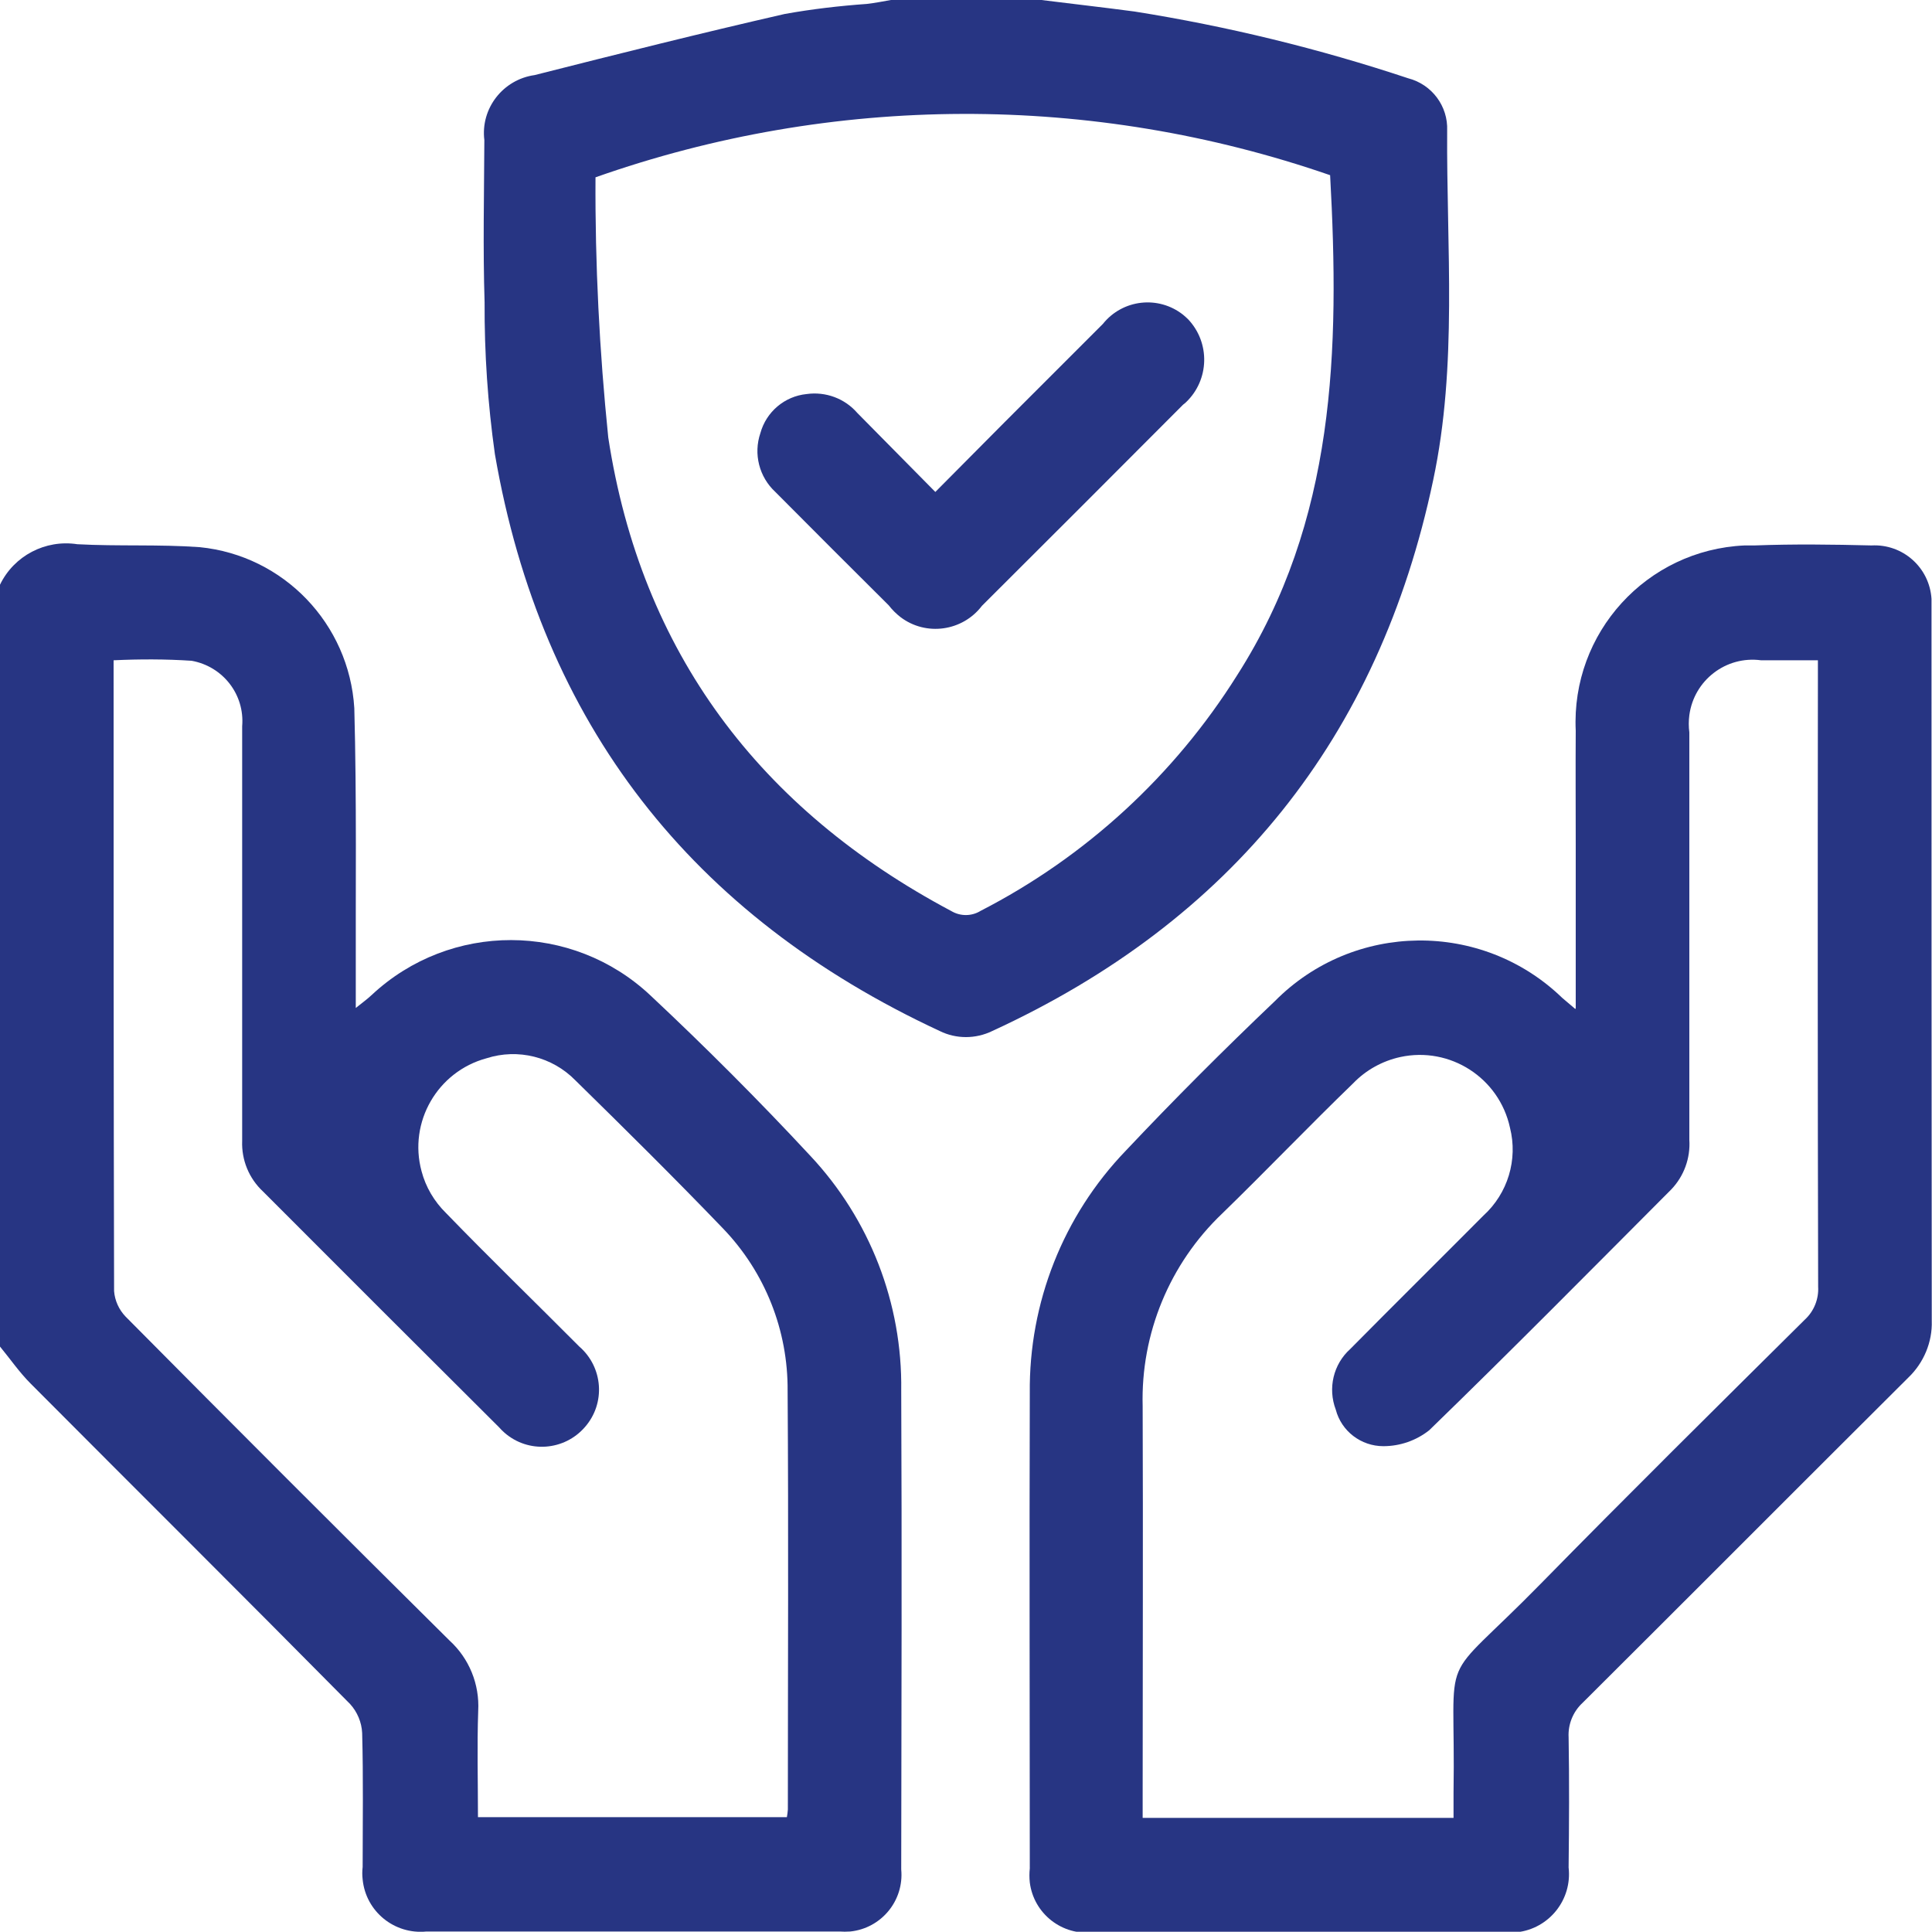 <?xml version="1.0" encoding="UTF-8"?>
<svg xmlns="http://www.w3.org/2000/svg" xmlns:xlink="http://www.w3.org/1999/xlink" id="Ebene_1" data-name="Ebene 1" viewBox="0 0 78.74 78.73">
  <defs>
    <style>
      .cls-1 {
        fill: #273583;
      }

      .cls-2 {
        clip-path: url(#clippath);
      }

      .cls-3 {
        fill: none;
      }
    </style>
    <clipPath id="clippath">
      <rect class="cls-3" width="78.74" height="78.73"></rect>
    </clipPath>
  </defs>
  <g class="cls-2">
    <g id="Gruppe_1437" data-name="Gruppe 1437">
      <path id="Pfad_724" data-name="Pfad 724" class="cls-3" d="m64.22,41.1c-.27-.22-.4-.33-.53-.45-3.28-3.17-8.5-3.11-11.71.13-2.08,1.98-4.1,4.01-6.08,6.09-2.55,2.65-3.96,6.2-3.91,9.88-.02,6.46,0,12.91,0,19.37-.15,1.28.76,2.44,2.05,2.6.19.02.38.02.57,0h16.68c1.31.16,2.5-.76,2.66-2.07.02-.19.02-.38,0-.57,0-1.77.02-3.54,0-5.3-.03-.53.18-1.05.57-1.41,4.43-4.4,8.84-8.84,13.27-13.25.64-.6.99-1.44.96-2.32-.02-9.68-.02-19.37-.01-29.05.13-1.27-.8-2.41-2.07-2.54-.12-.01-.25-.01-.37,0-1.59-.04-3.18-.06-4.76,0-3.99-.04-7.26,3.16-7.3,7.15,0,.14,0,.28,0,.41-.02,1.54,0,3.07,0,4.61v6.71"></path>
      <path id="Pfad_725" data-name="Pfad 725" class="cls-1" d="m0,23.83c.57-1.18,1.85-1.85,3.15-1.65,1.66.09,3.33,0,4.99.12,3.42.34,6.09,3.12,6.3,6.56.1,3.71.05,7.43.06,11.14v1.08c.29-.23.48-.37.65-.53,3.2-2.99,8.17-2.98,11.36.02,2.24,2.1,4.42,4.28,6.51,6.53,2.43,2.59,3.76,6.02,3.71,9.57.03,6.51.01,13.01,0,19.52.12,1.27-.81,2.4-2.08,2.53-.15.01-.3.01-.44,0h-16.83c-1.3.13-2.47-.81-2.6-2.12-.02-.17-.02-.34,0-.51,0-1.82.03-3.64-.02-5.46-.02-.44-.2-.86-.49-1.18-4.32-4.37-8.68-8.7-13.02-13.06-.46-.46-.83-1-1.25-1.51v-31.06m32.07,50.24c.02-.1.03-.2.04-.31,0-5.69.03-11.37-.01-17.06.02-2.47-.92-4.84-2.63-6.62-1.97-2.05-3.99-4.05-6.02-6.04-.94-.96-2.34-1.31-3.62-.9-2,.54-3.19,2.6-2.65,4.6.17.65.52,1.24,1,1.71,1.78,1.84,3.62,3.62,5.43,5.44.97.84,1.08,2.31.23,3.28-.84.97-2.31,1.08-3.28.23-.08-.07-.15-.14-.22-.22-3.21-3.2-6.42-6.4-9.62-9.61-.57-.53-.88-1.28-.85-2.06,0-.23,0-.46,0-.69v-16.21c.11-1.29-.78-2.44-2.06-2.67-1.06-.07-2.12-.07-3.18-.02v.58c0,8.38,0,16.75.02,25.13.03.39.2.76.47,1.04,4.38,4.42,8.78,8.82,13.2,13.2.8.73,1.23,1.78,1.17,2.87-.05,1.43-.01,2.86-.01,4.33h12.61Z"></path>
      <path id="Pfad_726" data-name="Pfad 726" class="cls-1" d="m42.44,0c1.27.16,2.53.3,3.8.47,3.78.6,7.51,1.51,11.15,2.72.97.25,1.63,1.14,1.59,2.13-.03,4.76.43,9.55-.57,14.25-2.21,10.49-8.23,17.97-17.97,22.45-.68.33-1.47.33-2.14,0-10.11-4.7-16.23-12.51-18.13-23.51-.29-2.05-.43-4.12-.42-6.19-.07-2.2-.02-4.41-.01-6.61-.16-1.29.76-2.47,2.05-2.65,3.39-.86,6.78-1.71,10.19-2.49,1.11-.2,2.23-.33,3.35-.41.33-.04.65-.1.98-.16h6.15Zm-18.17,7.23c-.02,3.54.16,7.08.52,10.6,1.34,8.75,6.17,15.15,13.98,19.3.37.22.83.22,1.2-.01,4.28-2.2,7.89-5.52,10.45-9.6,4.02-6.29,4.18-13.27,3.79-20.38-9.71-3.36-20.26-3.33-29.95.09"></path>
      <path id="Pfad_727" data-name="Pfad 727" class="cls-1" d="m64.22,41.1v-6.71c0-1.54-.01-3.07,0-4.61-.19-3.99,2.89-7.37,6.88-7.55.14,0,.28,0,.41,0,1.59-.06,3.18-.04,4.76,0,1.28-.07,2.37.9,2.45,2.18,0,.12,0,.25,0,.37,0,9.68,0,19.37.01,29.05.03.87-.33,1.72-.96,2.32-4.43,4.41-8.84,8.84-13.27,13.25-.39.36-.6.88-.57,1.41.03,1.77.02,3.54,0,5.3.15,1.31-.79,2.49-2.1,2.64-.19.02-.38.02-.57,0h-16.68c-1.28.16-2.45-.75-2.61-2.03-.02-.19-.02-.38,0-.57,0-6.46-.02-12.91,0-19.37-.04-3.68,1.36-7.23,3.91-9.88,1.97-2.09,4-4.12,6.08-6.1,3.21-3.24,8.43-3.3,11.71-.13.13.11.26.22.53.45m-4.96,32.97v-1.01c.1-6.21-.75-4.14,3.56-8.54,3.55-3.62,7.16-7.19,10.76-10.76.37-.34.57-.84.54-1.34-.02-8.22-.02-16.45-.01-24.67v-.86h-2.32c-1.42-.19-2.73.81-2.92,2.24-.03.23-.03.47,0,.7,0,5.53,0,11.07,0,16.6.05.75-.22,1.49-.74,2.03-3.27,3.28-6.53,6.58-9.86,9.81-.53.42-1.19.65-1.87.65-.91,0-1.71-.61-1.94-1.49-.33-.87-.1-1.85.59-2.47,1.8-1.82,3.62-3.62,5.43-5.44.99-.9,1.41-2.28,1.08-3.58-.44-2.03-2.44-3.32-4.47-2.88-.73.16-1.4.53-1.92,1.07-1.8,1.74-3.54,3.56-5.34,5.31-2.14,2.04-3.32,4.89-3.24,7.85.02,5.3,0,10.6,0,15.91v.87h12.65Z"></path>
      <path id="Pfad_728" data-name="Pfad 728" class="cls-1" d="m38.12,20.05c.98-.99,1.9-1.91,2.81-2.83,1.34-1.34,2.68-2.68,4.02-4.02.8-1,2.26-1.17,3.27-.37.07.06.14.12.2.18.91.96.87,2.47-.08,3.38-.04.04-.08.07-.12.1-2.73,2.74-5.46,5.47-8.2,8.2-.79,1.04-2.28,1.25-3.32.46-.18-.14-.34-.3-.48-.48-1.54-1.53-3.08-3.07-4.62-4.62-.66-.61-.9-1.55-.61-2.4.24-.87.99-1.5,1.88-1.59.78-.11,1.56.18,2.07.77,1.04,1.05,2.08,2.11,3.18,3.22"></path>
    </g>
  </g>
</svg>
